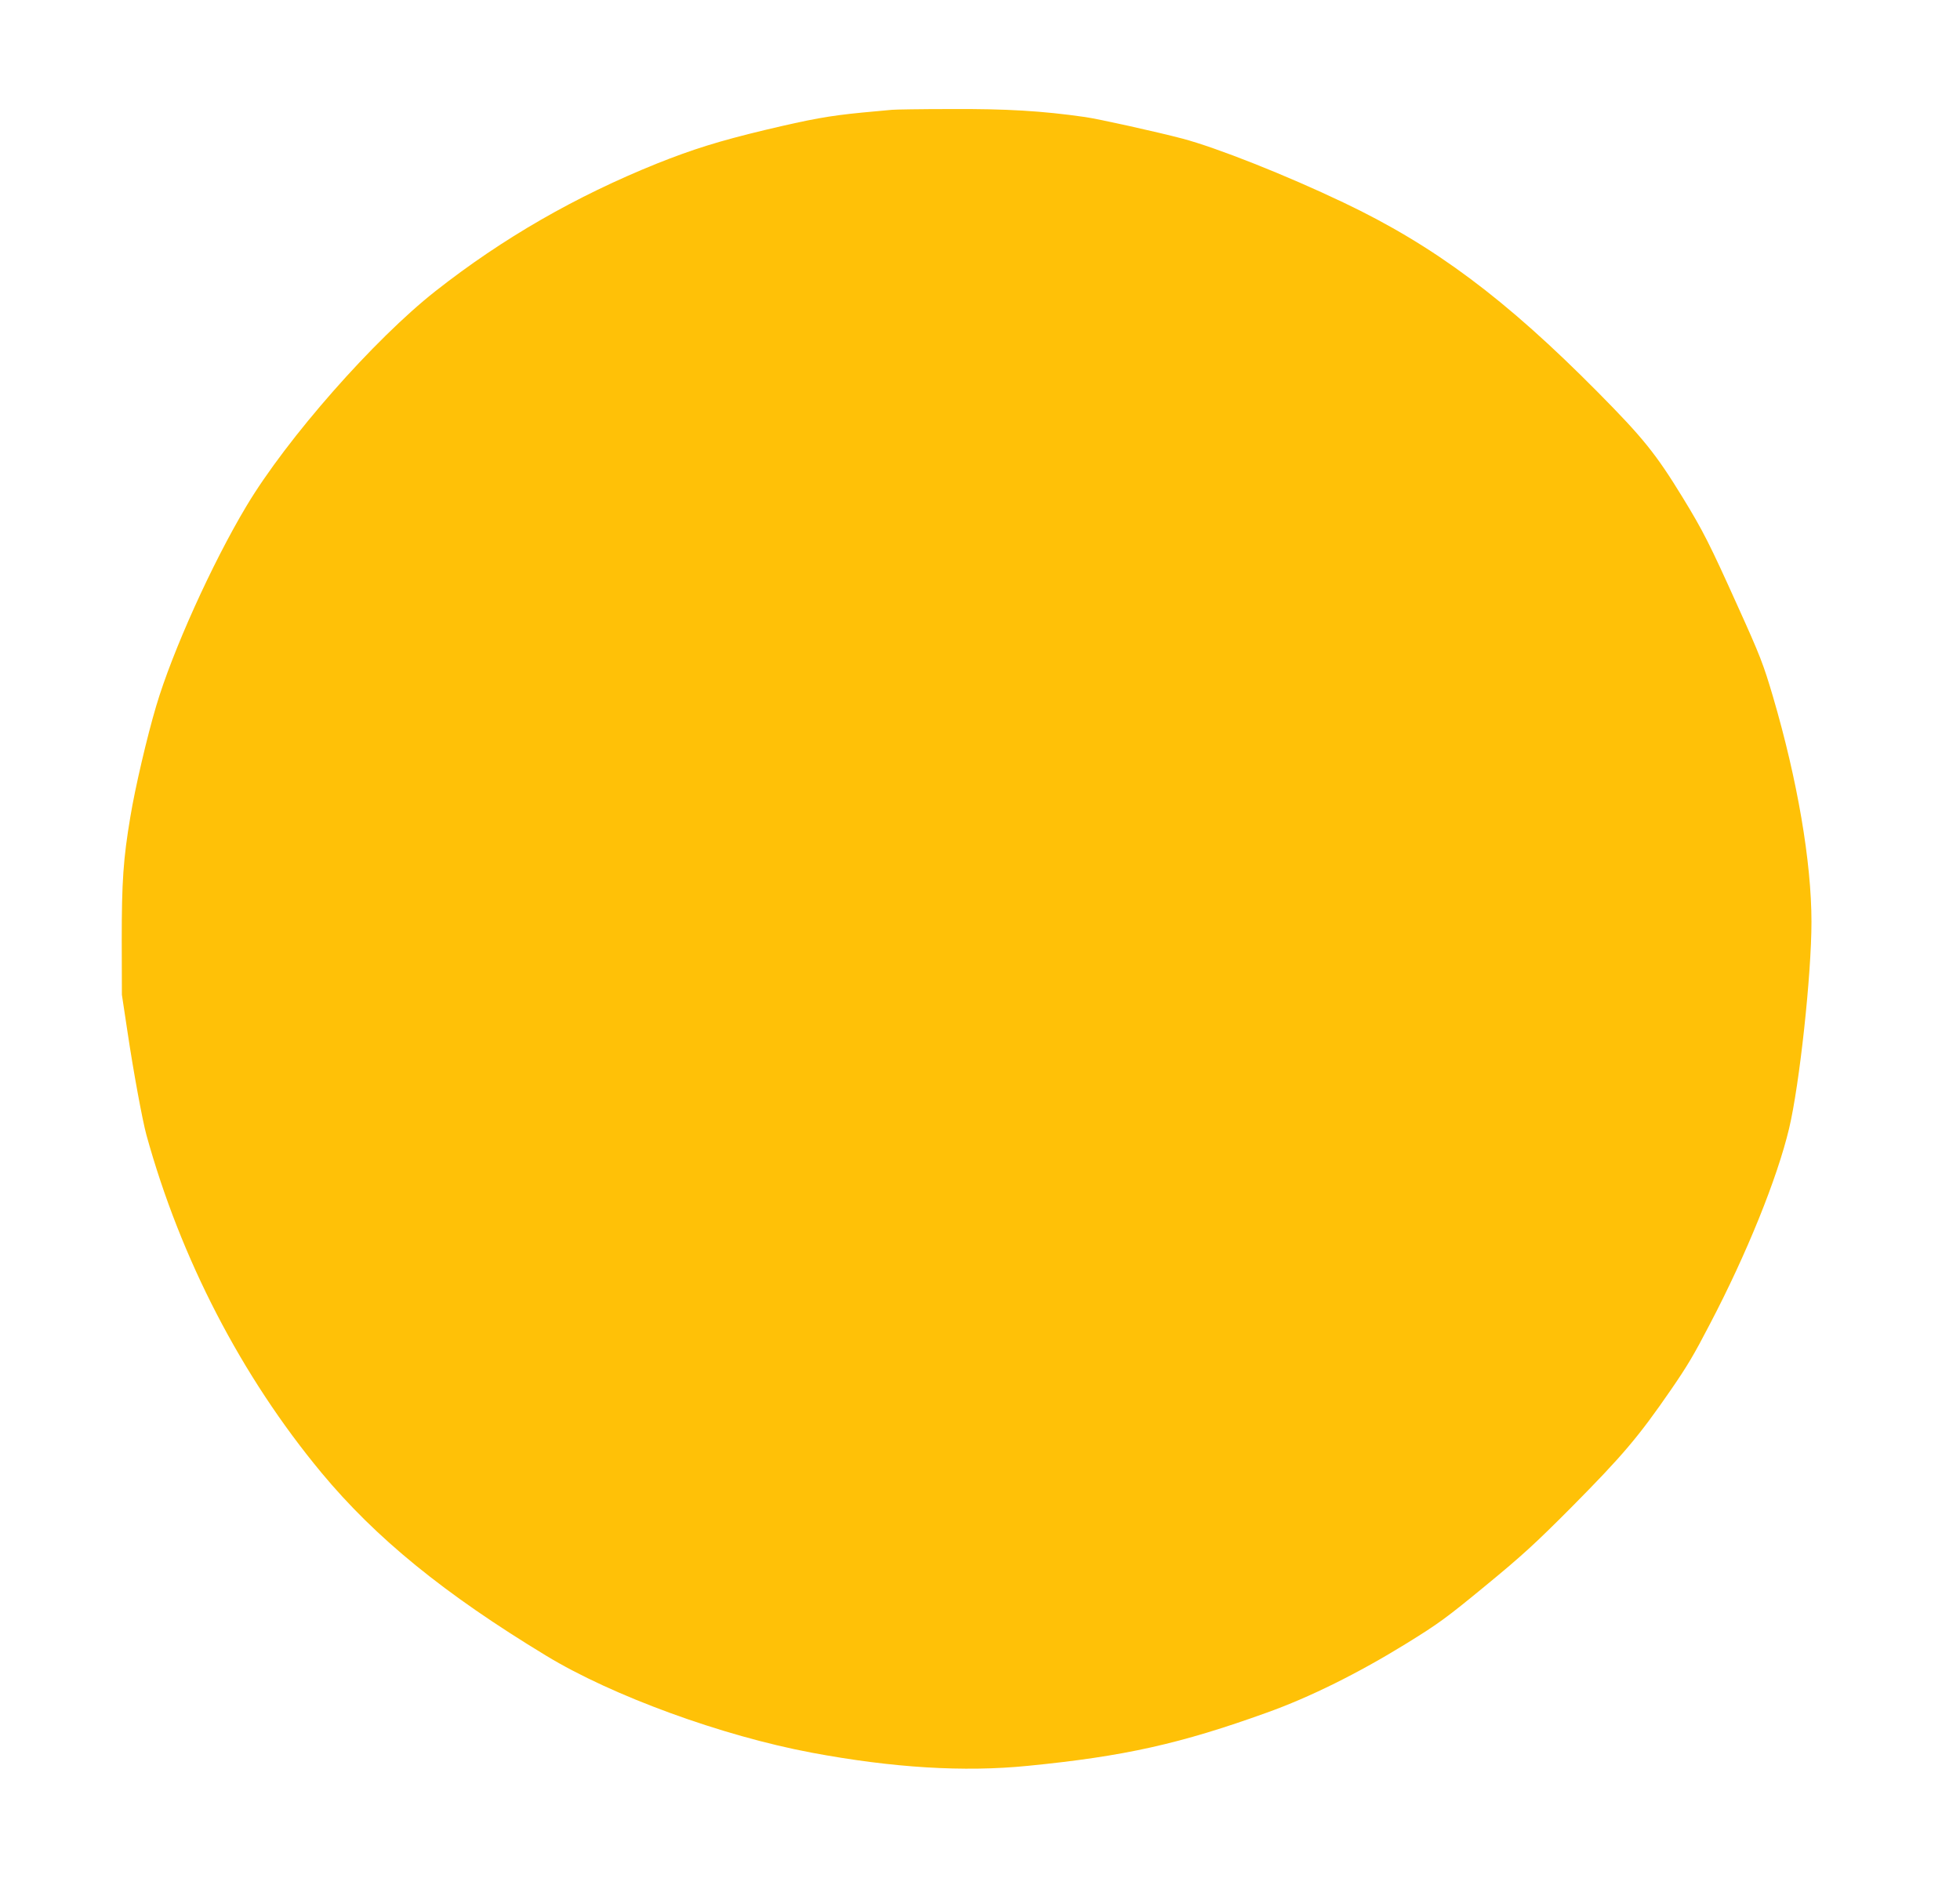 <?xml version="1.0" standalone="no"?>
<!DOCTYPE svg PUBLIC "-//W3C//DTD SVG 20010904//EN"
 "http://www.w3.org/TR/2001/REC-SVG-20010904/DTD/svg10.dtd">
<svg version="1.0" xmlns="http://www.w3.org/2000/svg"
 width="1280pt" height="1226pt" viewBox="0 0 1280 1226"
 preserveAspectRatio="xMidYMid meet">
<g transform="translate(0,1226) scale(0.1,-0.1)"
fill="#ffc107" stroke="none">
<path d="M5825 11543 c-16 -1 -104 -10 -195 -18 -215 -21 -332 -42 -635 -114
-300 -72 -472 -126 -705 -219 -531 -214 -1006 -487 -1445 -832 -402 -316 -972
-963 -1236 -1405 -224 -374 -484 -950 -589 -1305 -59 -198 -138 -535 -169
-725 -46 -273 -56 -423 -56 -800 l1 -360 37 -245 c38 -255 97 -575 123 -670
223 -808 621 -1577 1144 -2207 354 -426 802 -791 1467 -1194 431 -262 1147
-523 1733 -633 529 -99 995 -128 1413 -86 630 62 996 144 1562 348 279 100
594 256 910 451 206 127 260 166 515 376 241 198 327 277 561 512 337 340 440
462 651 768 108 157 149 226 255 430 240 458 439 950 517 1277 68 286 146
1004 146 1348 0 393 -92 928 -251 1470 -63 213 -83 266 -232 595 -181 402
-225 489 -359 708 -174 284 -258 388 -552 685 -603 609 -1068 957 -1661 1239
-375 179 -830 359 -1053 418 -163 43 -550 129 -637 141 -279 40 -515 54 -875
52 -195 0 -368 -3 -385 -5z"/>
</g>
</svg>
